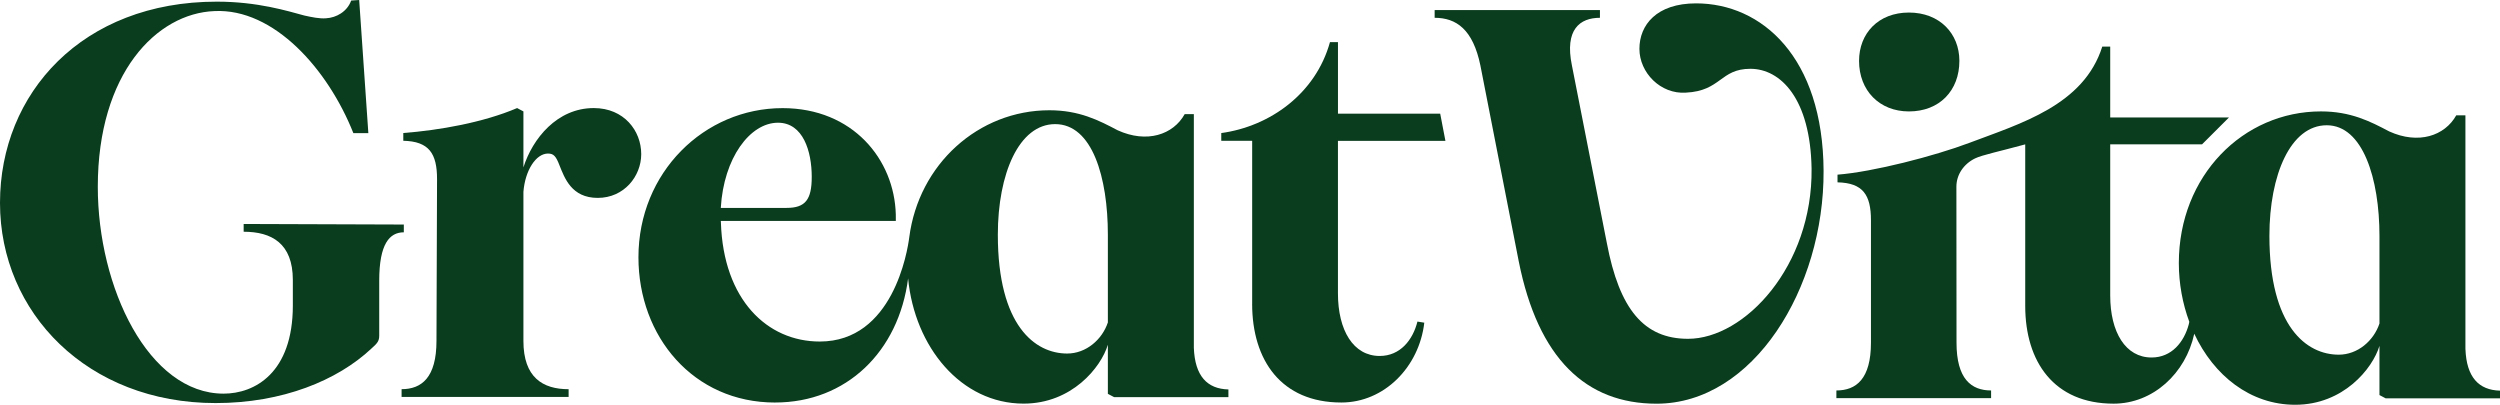 <svg xmlns="http://www.w3.org/2000/svg" fill="none" viewBox="0 0 210 34" height="34" width="210">
<path fill="#0A3C1E" d="M207.095 29.321V9.686H206.326C205.362 11.412 203.147 12.158 200.692 11.038C199.103 10.198 197.465 9.358 194.962 9.358C188.415 9.358 183.022 14.771 183.022 22.098C183.022 23.838 183.34 25.513 183.902 27.035C183.89 27.11 183.863 27.22 183.857 27.244C183.461 28.735 182.419 30.03 180.733 30.03C178.542 30.03 177.258 27.906 177.258 24.815V12.125H184.972L187.236 9.865H177.258V3.912H176.592C175.035 8.838 169.763 10.362 165.405 12.008C162.516 13.098 157.351 14.44 154.351 14.671V15.317C156.494 15.363 157.16 16.378 157.16 18.5V28.785C157.16 31.83 155.922 32.799 154.256 32.799V33.445H167.252V32.799C165.586 32.799 164.347 31.83 164.347 28.785C164.347 28.785 164.341 16.656 164.337 15.698C164.331 14.669 164.96 13.765 165.908 13.305C166.502 13.016 167.96 12.717 170.119 12.127V25.694C170.119 30.4 172.546 33.907 177.544 33.907C180.862 33.907 183.602 31.354 184.318 28.032C185.956 31.541 189.02 34 192.797 34C196.841 34 199.296 30.967 199.875 29.053V30.238V33.185L200.399 33.462H210V32.815C208.219 32.77 207.185 31.689 207.097 29.321H207.095ZM199.873 27.18C199.391 28.627 198.044 29.793 196.455 29.793C193.759 29.793 190.63 27.467 190.63 19.812C190.63 14.679 192.411 10.522 195.445 10.522C198.479 10.522 199.875 15.004 199.875 19.812V27.18H199.873Z"></path>
<path fill="#0A3C1E" d="M142.467 0.283C139.153 0.283 137.711 2.099 137.711 4.103C137.711 6.107 139.489 7.922 141.602 7.782C144.58 7.641 144.485 5.779 147.031 5.779C149.578 5.779 152.075 8.294 152.173 14.162C152.268 22.358 146.55 28.46 141.795 28.46C138.095 28.46 136.029 25.991 134.972 20.402L132.041 5.5C131.415 2.473 132.713 1.495 134.395 1.495V0.844H120.51V1.495C122.335 1.495 123.729 2.474 124.353 5.5L127.572 21.94C129.204 30.136 133.24 33.91 139.151 33.91C147.27 33.91 153.228 24.222 153.181 14.349C153.133 4.802 147.992 0.283 142.467 0.283Z"></path>
<path fill="#0A3C1E" d="M160.35 9.36C162.92 9.36 164.588 7.606 164.588 5.115C164.588 2.808 162.92 1.054 160.35 1.054C157.779 1.054 156.161 2.808 156.161 5.115C156.161 7.606 157.874 9.36 160.35 9.36Z"></path>
<path fill="#0A3C1E" d="M33.921 18.861L20.467 18.814V19.466C22.821 19.466 24.599 20.443 24.599 23.518V25.66C24.599 31.341 21.38 33.066 18.784 33.066C12.489 33.066 8.215 24.17 8.215 15.694C8.215 6.148 13.163 1.118 18.016 0.931C23.008 0.684 27.553 5.818 29.682 11.181H30.941L30.171 0L29.499 0.046C29.163 0.979 28.251 1.49 27.386 1.536C26.857 1.582 26.185 1.443 25.561 1.303C24.167 0.931 21.67 0.139 18.209 0.139C6.919 0.139 0 7.824 0 17.045C0 26.267 7.35 33.858 18.113 33.858C23.734 33.858 28.348 31.948 31.181 29.294C31.71 28.828 31.855 28.643 31.855 28.176V23.565C31.855 20.491 32.72 19.514 33.921 19.514V18.863V18.861Z"></path>
<path fill="#0A3C1E" d="M47.762 32.693C45.599 32.693 43.967 31.714 43.967 28.641V16.113C44.112 14.297 45.024 12.898 46.032 12.898C46.511 12.898 46.704 13.131 46.992 13.875C47.424 14.947 48.002 16.623 50.211 16.623C52.42 16.623 53.863 14.808 53.863 12.944C53.863 10.988 52.422 9.078 49.875 9.078C46.8 9.078 44.734 11.64 43.967 14.062V9.358L43.438 9.078C40.603 10.289 36.905 10.942 33.877 11.173V11.825C36.038 11.871 36.712 12.896 36.712 15.039L36.664 28.639C36.664 31.712 35.416 32.691 33.734 32.691V33.343H47.764V32.691L47.762 32.693Z"></path>
<path fill="#0A3C1E" d="M65.11 33.811C71.096 33.811 75.488 29.539 76.281 23.386C76.826 29.134 80.719 33.904 85.983 33.904C90.029 33.904 92.482 30.87 93.061 28.957V32.595V33.083L93.586 33.36H103.186V32.713C101.405 32.669 100.371 31.587 100.283 29.219V9.589H99.514C98.55 11.316 96.335 12.062 93.88 10.942C92.291 10.102 90.653 9.262 88.15 9.262C82.2 9.262 77.17 13.785 76.377 19.94C76.23 21.087 75.013 28.689 68.86 28.689C64.446 28.689 60.766 25.178 60.557 18.712C60.553 18.562 60.55 18.712 60.547 18.56H75.249C75.249 18.479 75.249 18.096 75.247 18.017C75.13 13.401 71.639 9.083 65.736 9.083C59.154 9.083 53.629 14.484 53.629 21.611C53.629 28.271 58.241 33.813 65.11 33.813V33.811ZM88.631 10.426C91.76 10.426 93.061 14.91 93.061 19.716V27.084C92.58 28.531 91.232 29.697 89.643 29.697C86.947 29.697 83.818 27.371 83.818 19.716C83.818 14.582 85.599 10.426 88.633 10.426H88.631ZM65.351 10.308C67.464 10.308 68.186 12.713 68.186 14.856C68.186 16.766 67.657 17.464 66.072 17.464H60.547C60.788 13.272 62.997 10.308 65.353 10.308H65.351Z"></path>
<path fill="#0A3C1E" d="M105.18 25.521C105.18 30.271 107.631 33.811 112.675 33.811C116.277 33.811 119.208 30.83 119.641 27.105L119.065 27.012C118.681 28.55 117.623 29.901 115.894 29.901C113.683 29.901 112.387 27.758 112.387 24.638V11.831H121.415L120.977 9.549H112.389V3.54H111.717C110.516 7.872 106.671 10.618 102.587 11.177V11.829H105.182V25.521H105.18Z"></path>
</svg>
